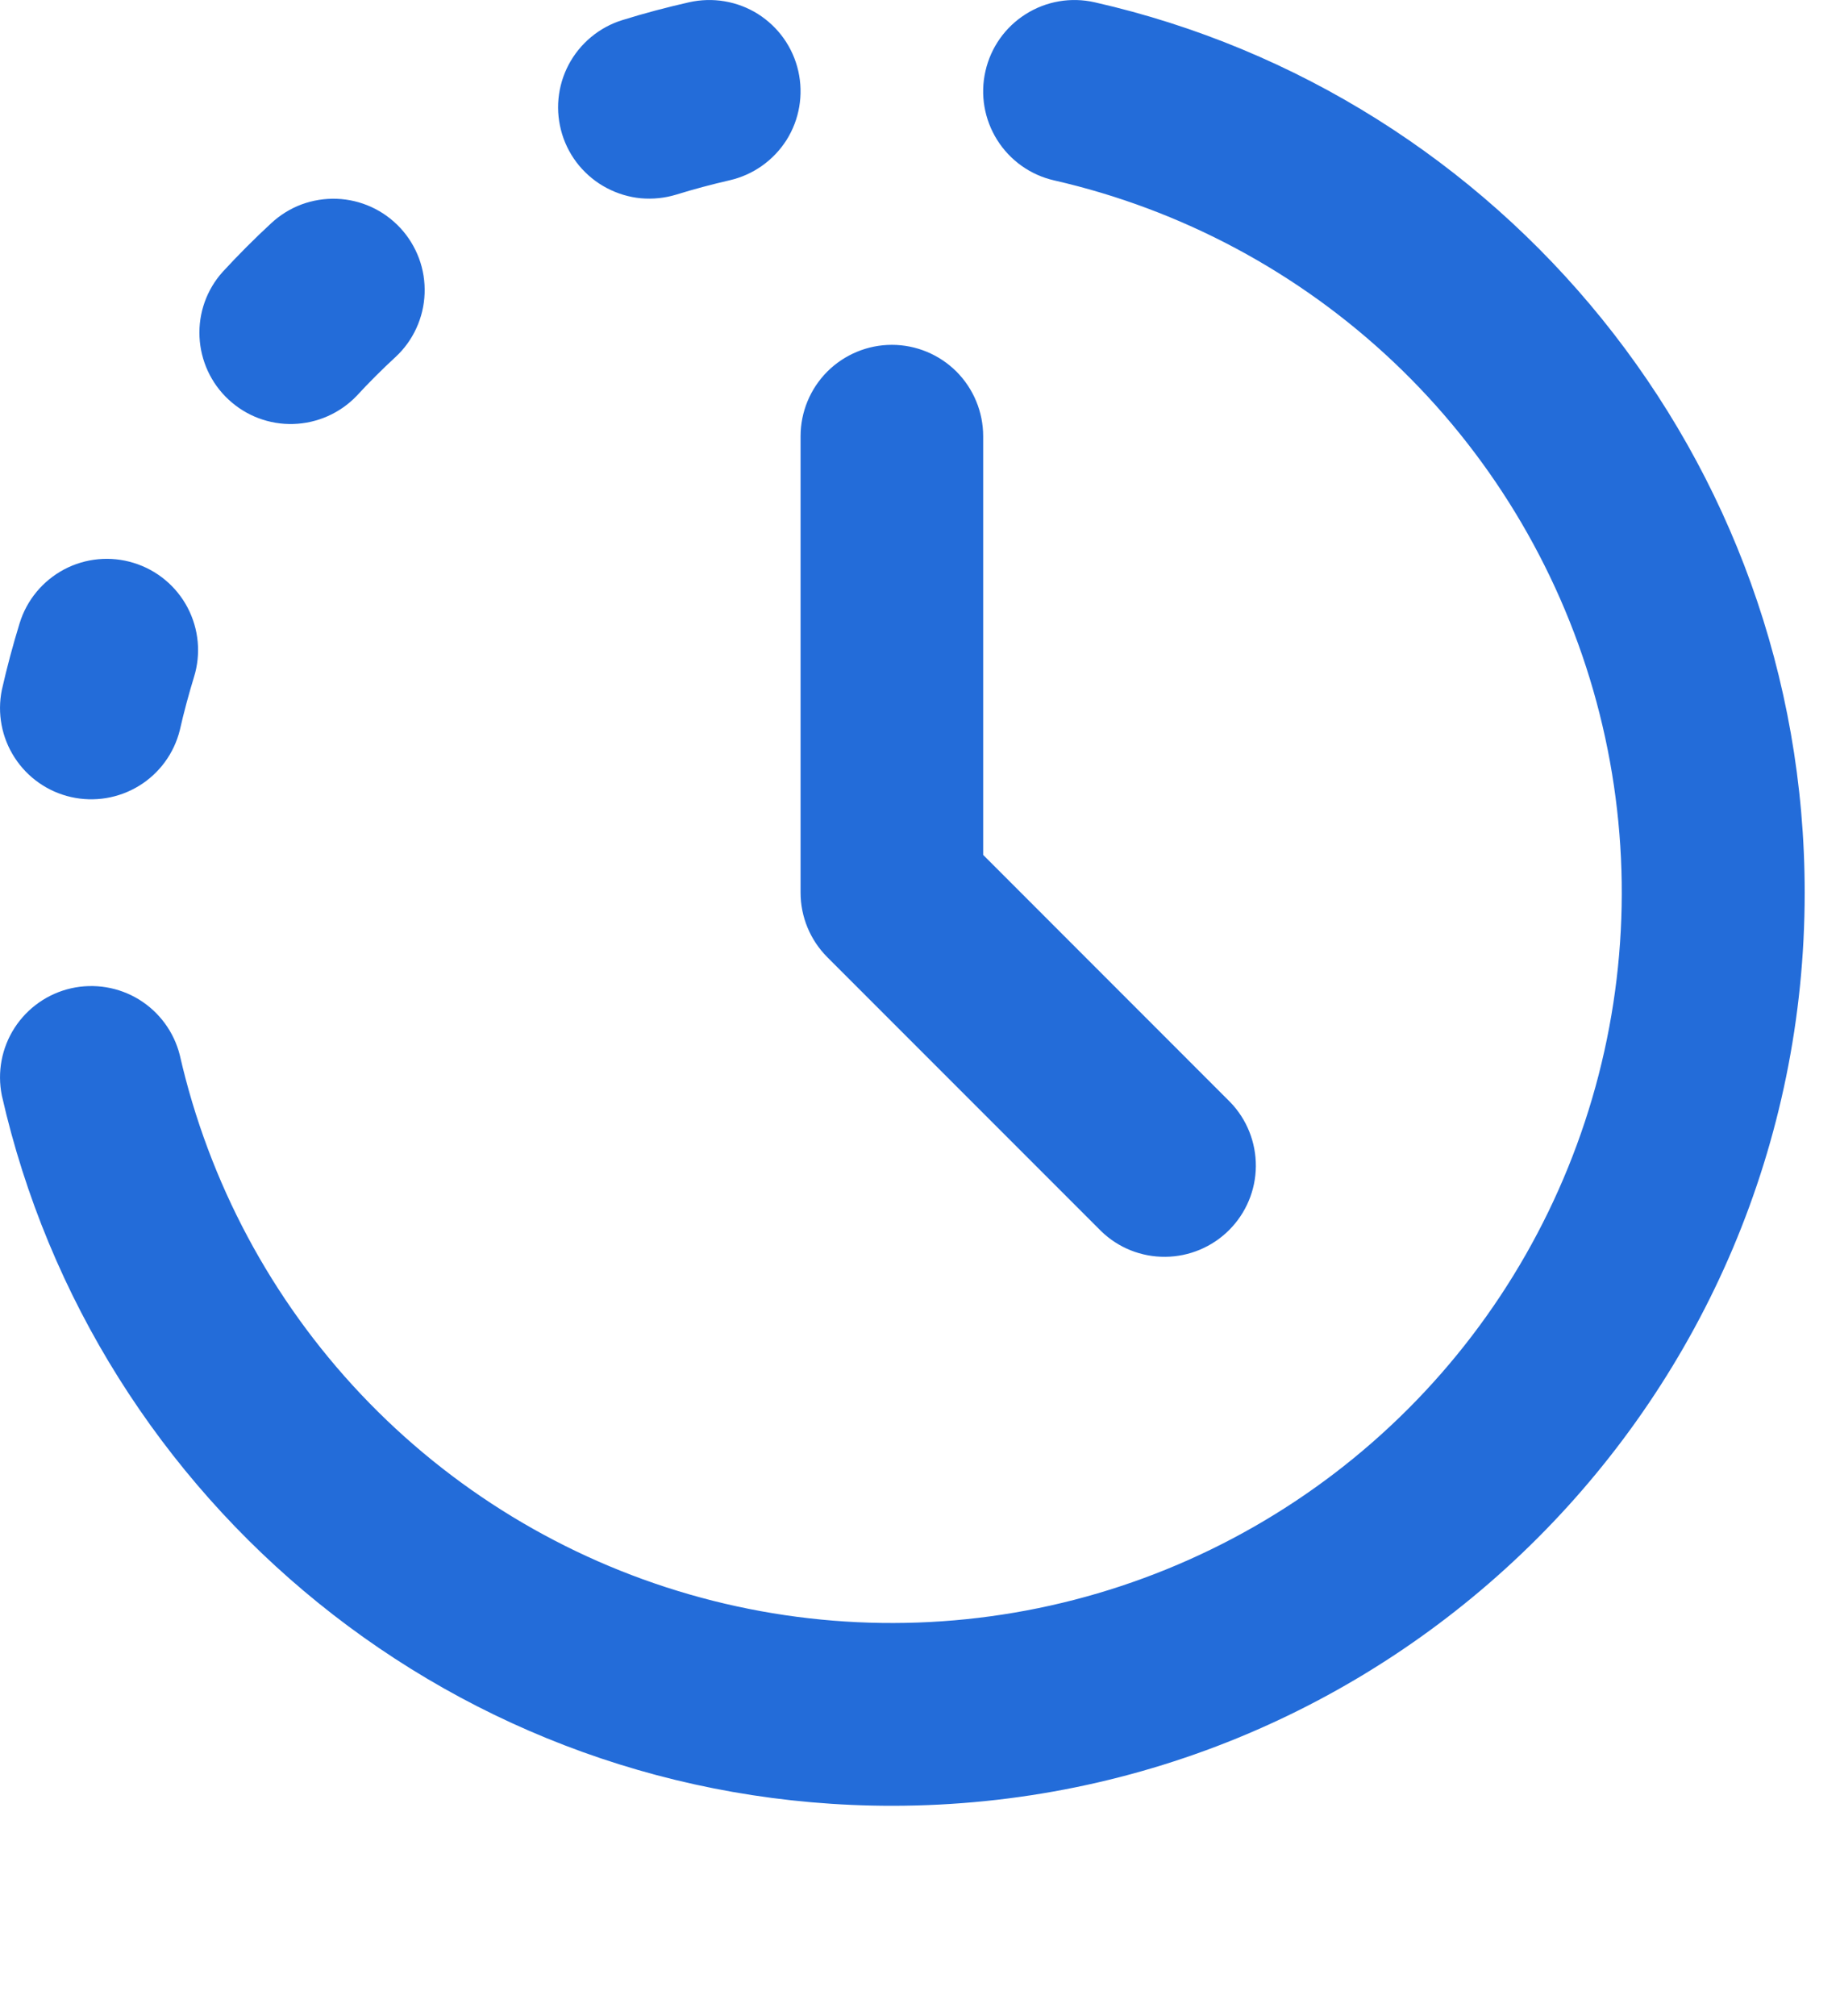 <svg width="21" height="23" viewBox="0 0 21 23" fill="none" xmlns="http://www.w3.org/2000/svg">
<path fill-rule="evenodd" clip-rule="evenodd" d="M9.111 0.811C9.172 1.081 9.124 1.363 8.977 1.597C8.829 1.83 8.595 1.996 8.326 2.057C8.122 2.104 7.919 2.158 7.719 2.22C7.588 2.26 7.451 2.274 7.314 2.262C7.178 2.249 7.046 2.209 6.925 2.145C6.804 2.082 6.697 1.994 6.609 1.889C6.522 1.784 6.456 1.662 6.416 1.532C6.376 1.401 6.361 1.264 6.374 1.127C6.387 0.991 6.426 0.859 6.49 0.738C6.554 0.617 6.641 0.51 6.747 0.422C6.852 0.335 6.973 0.269 7.104 0.229C7.354 0.151 7.608 0.084 7.864 0.026C7.998 -0.004 8.136 -0.008 8.271 0.015C8.406 0.038 8.535 0.087 8.651 0.16C8.766 0.233 8.867 0.328 8.946 0.44C9.025 0.552 9.081 0.678 9.111 0.811ZM11.247 0.811C11.308 0.542 11.473 0.308 11.707 0.161C11.941 0.013 12.223 -0.035 12.493 0.026C17.132 1.078 20.597 5.226 20.597 10.184C20.597 15.937 15.932 20.601 10.18 20.601C5.221 20.601 1.073 17.137 0.021 12.498C-0.033 12.231 0.019 11.954 0.167 11.725C0.315 11.497 0.546 11.335 0.811 11.275C1.077 11.215 1.355 11.261 1.587 11.403C1.819 11.546 1.986 11.774 2.052 12.037C2.383 13.489 3.098 14.826 4.121 15.908C5.144 16.99 6.439 17.778 7.87 18.19C9.301 18.602 10.816 18.624 12.258 18.252C13.7 17.88 15.016 17.128 16.069 16.075C17.122 15.022 17.873 13.706 18.245 12.264C18.617 10.822 18.596 9.307 18.184 7.876C17.772 6.445 16.984 5.15 15.902 4.127C14.819 3.104 13.483 2.39 12.031 2.058C11.762 1.997 11.528 1.831 11.381 1.597C11.234 1.363 11.185 1.081 11.247 0.811ZM4.569 2.601C4.662 2.701 4.734 2.819 4.782 2.947C4.83 3.076 4.851 3.212 4.846 3.349C4.841 3.486 4.809 3.62 4.752 3.744C4.695 3.869 4.614 3.981 4.513 4.074C4.359 4.216 4.211 4.364 4.069 4.518C3.879 4.715 3.62 4.829 3.347 4.837C3.074 4.845 2.809 4.745 2.609 4.559C2.409 4.374 2.29 4.117 2.277 3.844C2.264 3.571 2.359 3.304 2.542 3.101C2.719 2.909 2.903 2.724 3.096 2.546C3.196 2.453 3.314 2.38 3.442 2.332C3.57 2.285 3.707 2.263 3.844 2.268C3.98 2.273 4.115 2.305 4.239 2.362C4.364 2.419 4.476 2.501 4.569 2.601ZM10.179 3.934C10.455 3.934 10.72 4.044 10.916 4.239C11.111 4.435 11.221 4.7 11.221 4.976V9.753L14.04 12.573C14.23 12.769 14.335 13.032 14.333 13.306C14.331 13.579 14.221 13.84 14.028 14.033C13.835 14.226 13.573 14.336 13.3 14.338C13.027 14.341 12.764 14.236 12.568 14.046L9.443 10.921C9.247 10.725 9.137 10.46 9.137 10.184V4.976C9.137 4.7 9.247 4.435 9.442 4.239C9.638 4.044 9.903 3.934 10.179 3.934ZM1.526 6.422C1.79 6.503 2.011 6.686 2.14 6.93C2.269 7.174 2.296 7.46 2.214 7.724C2.153 7.924 2.098 8.127 2.052 8.331C1.986 8.595 1.819 8.823 1.587 8.965C1.355 9.107 1.077 9.153 0.811 9.093C0.546 9.033 0.315 8.872 0.167 8.643C0.019 8.415 -0.033 8.137 0.021 7.871C0.079 7.614 0.147 7.36 0.224 7.11C0.305 6.846 0.488 6.626 0.732 6.496C0.976 6.367 1.262 6.34 1.526 6.422Z" fill="#236CD9"/>
</svg>
